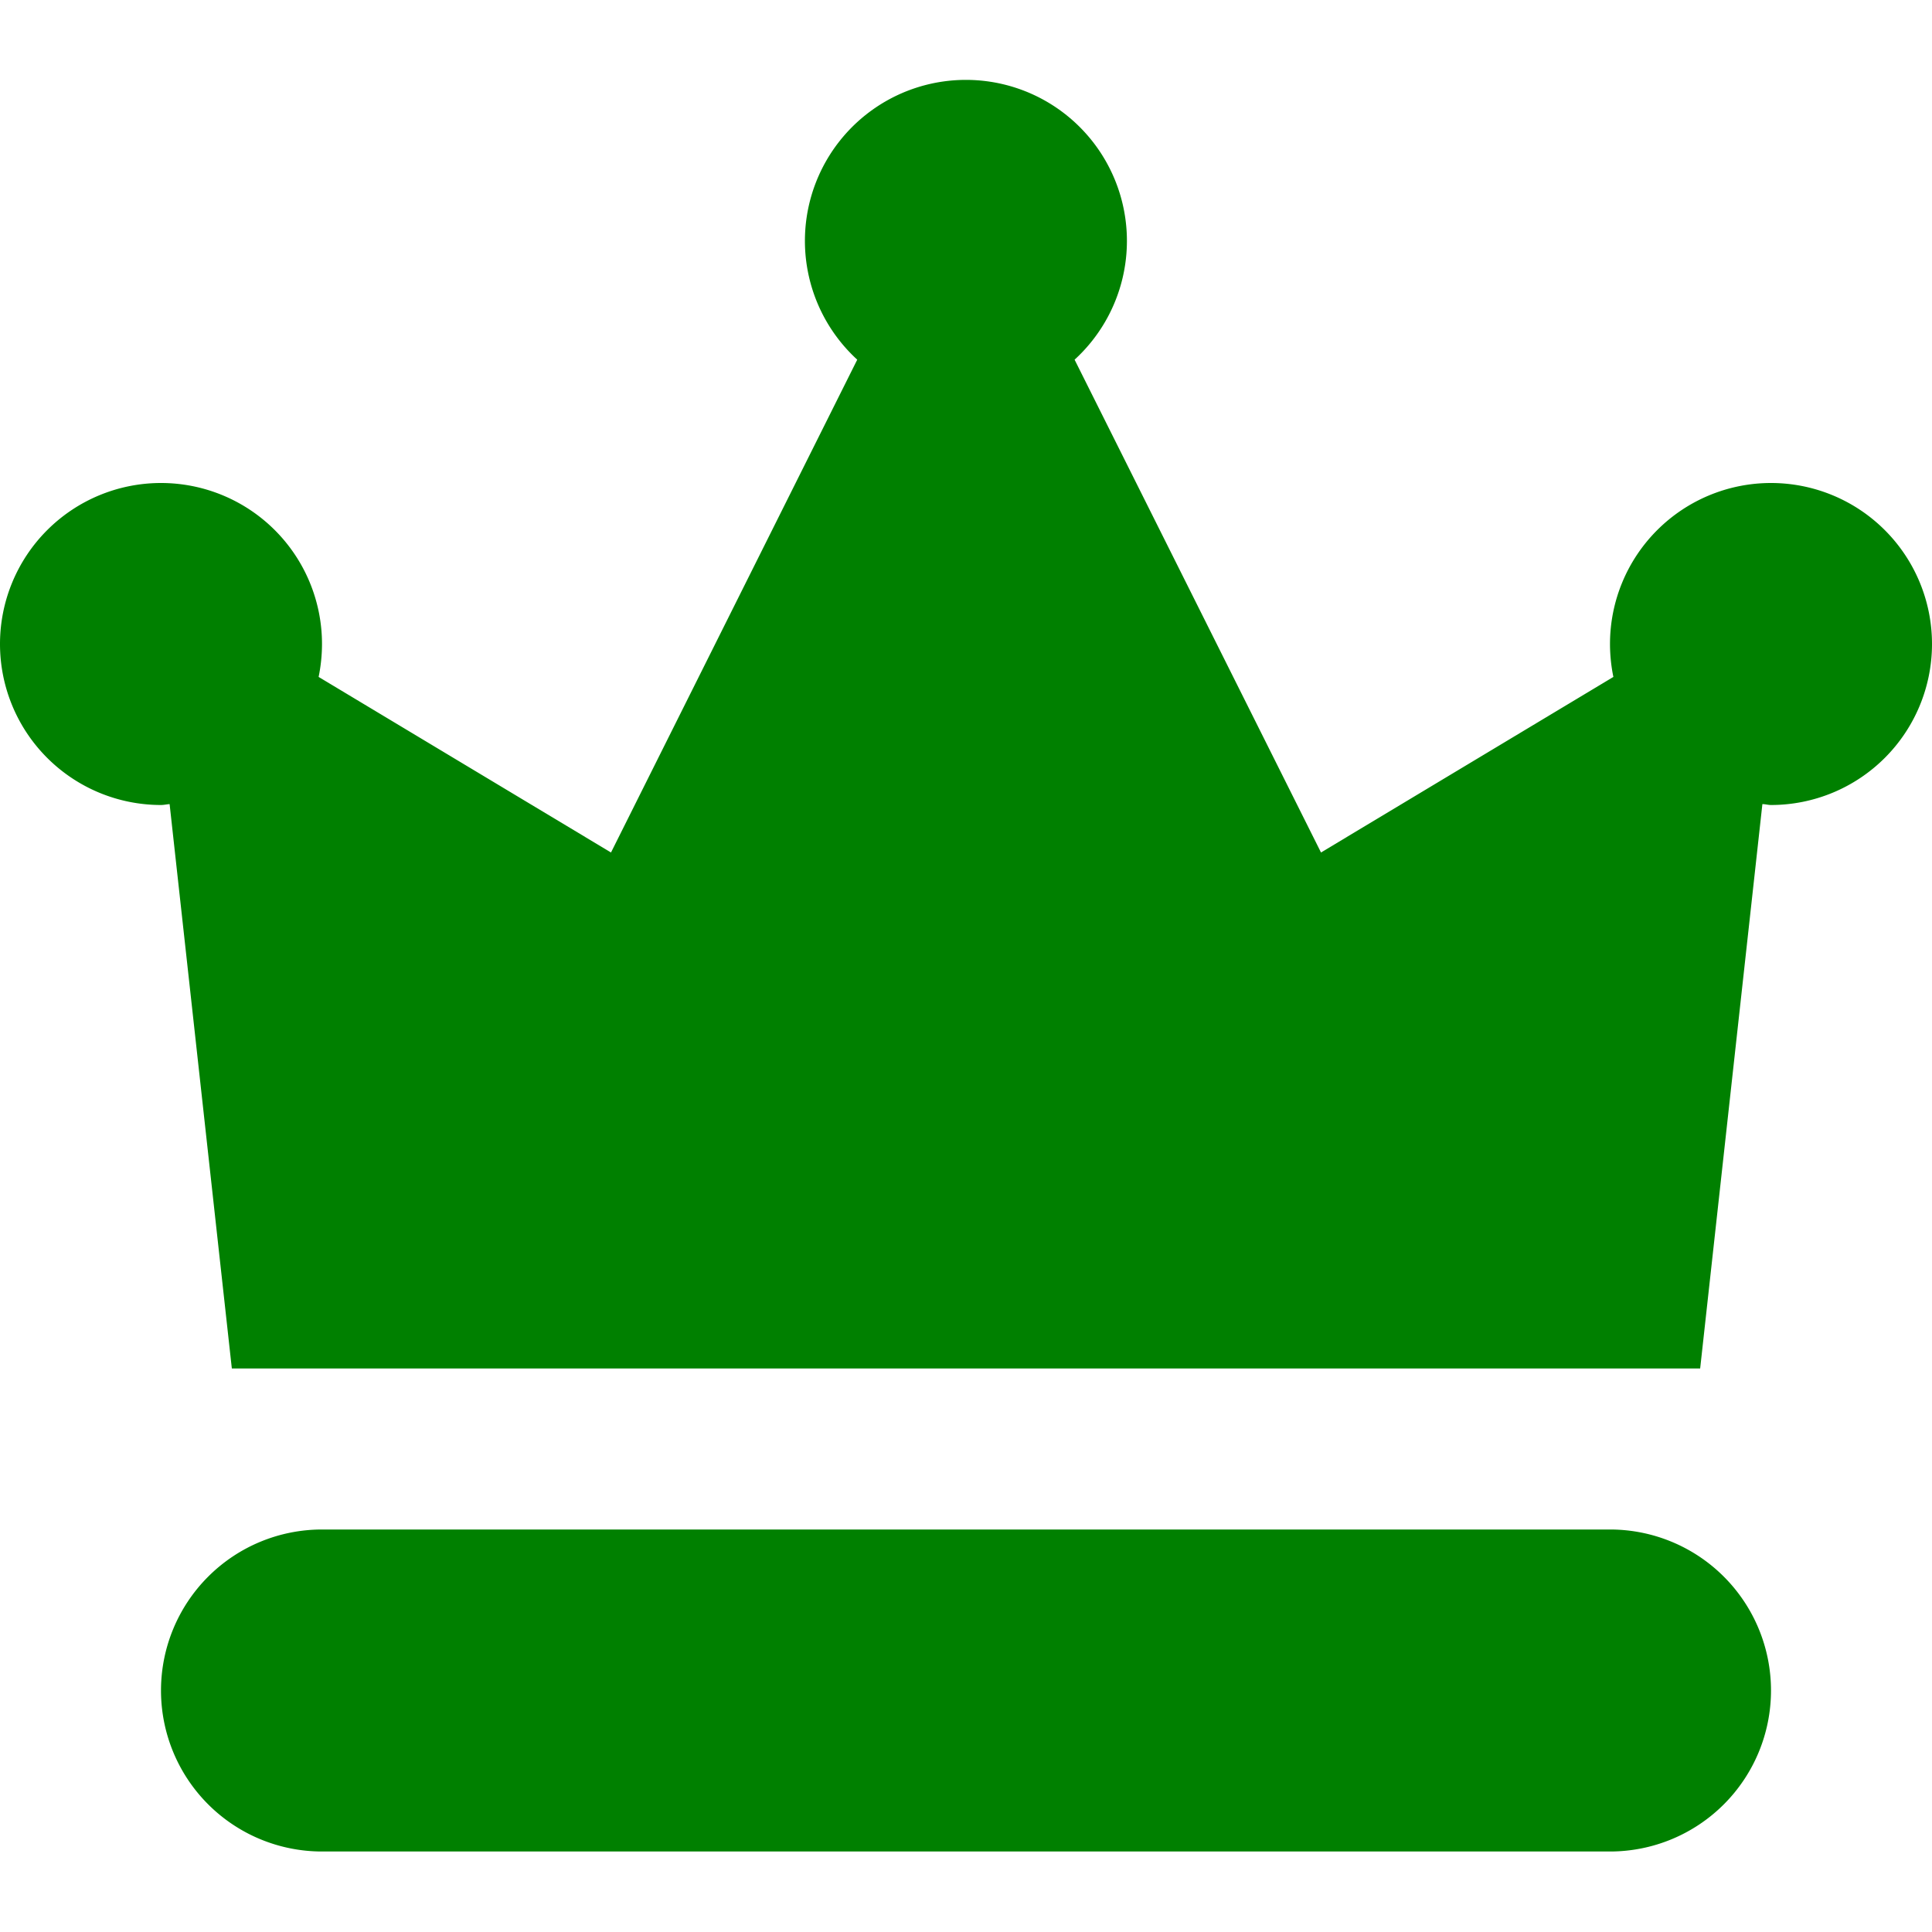 <svg xmlns="http://www.w3.org/2000/svg" viewBox="0 0 24 24" id="Crown"><path d="M20 19H4a2 2 0 0 0 0 4h16a2 2 0 0 0 0-4zm2-13a2 2 0 0 0-2 2 2.041 2.041 0 0 0 .042.409L16.41 10.59l-3.061-6.122a2 2 0 1 0-2.7 0L7.59 10.59 3.958 8.409A2.041 2.041 0 0 0 4 8a2 2 0 1 0-2 2c.037 0 .071-.009.107-.011L2.88 17h18.24l.773-7.011c.036 0 .07.011.107.011a2 2 0 0 0 0-4z" data-name="30. Crown" fill="#008000" class="color000000 svgShape"></path></svg>